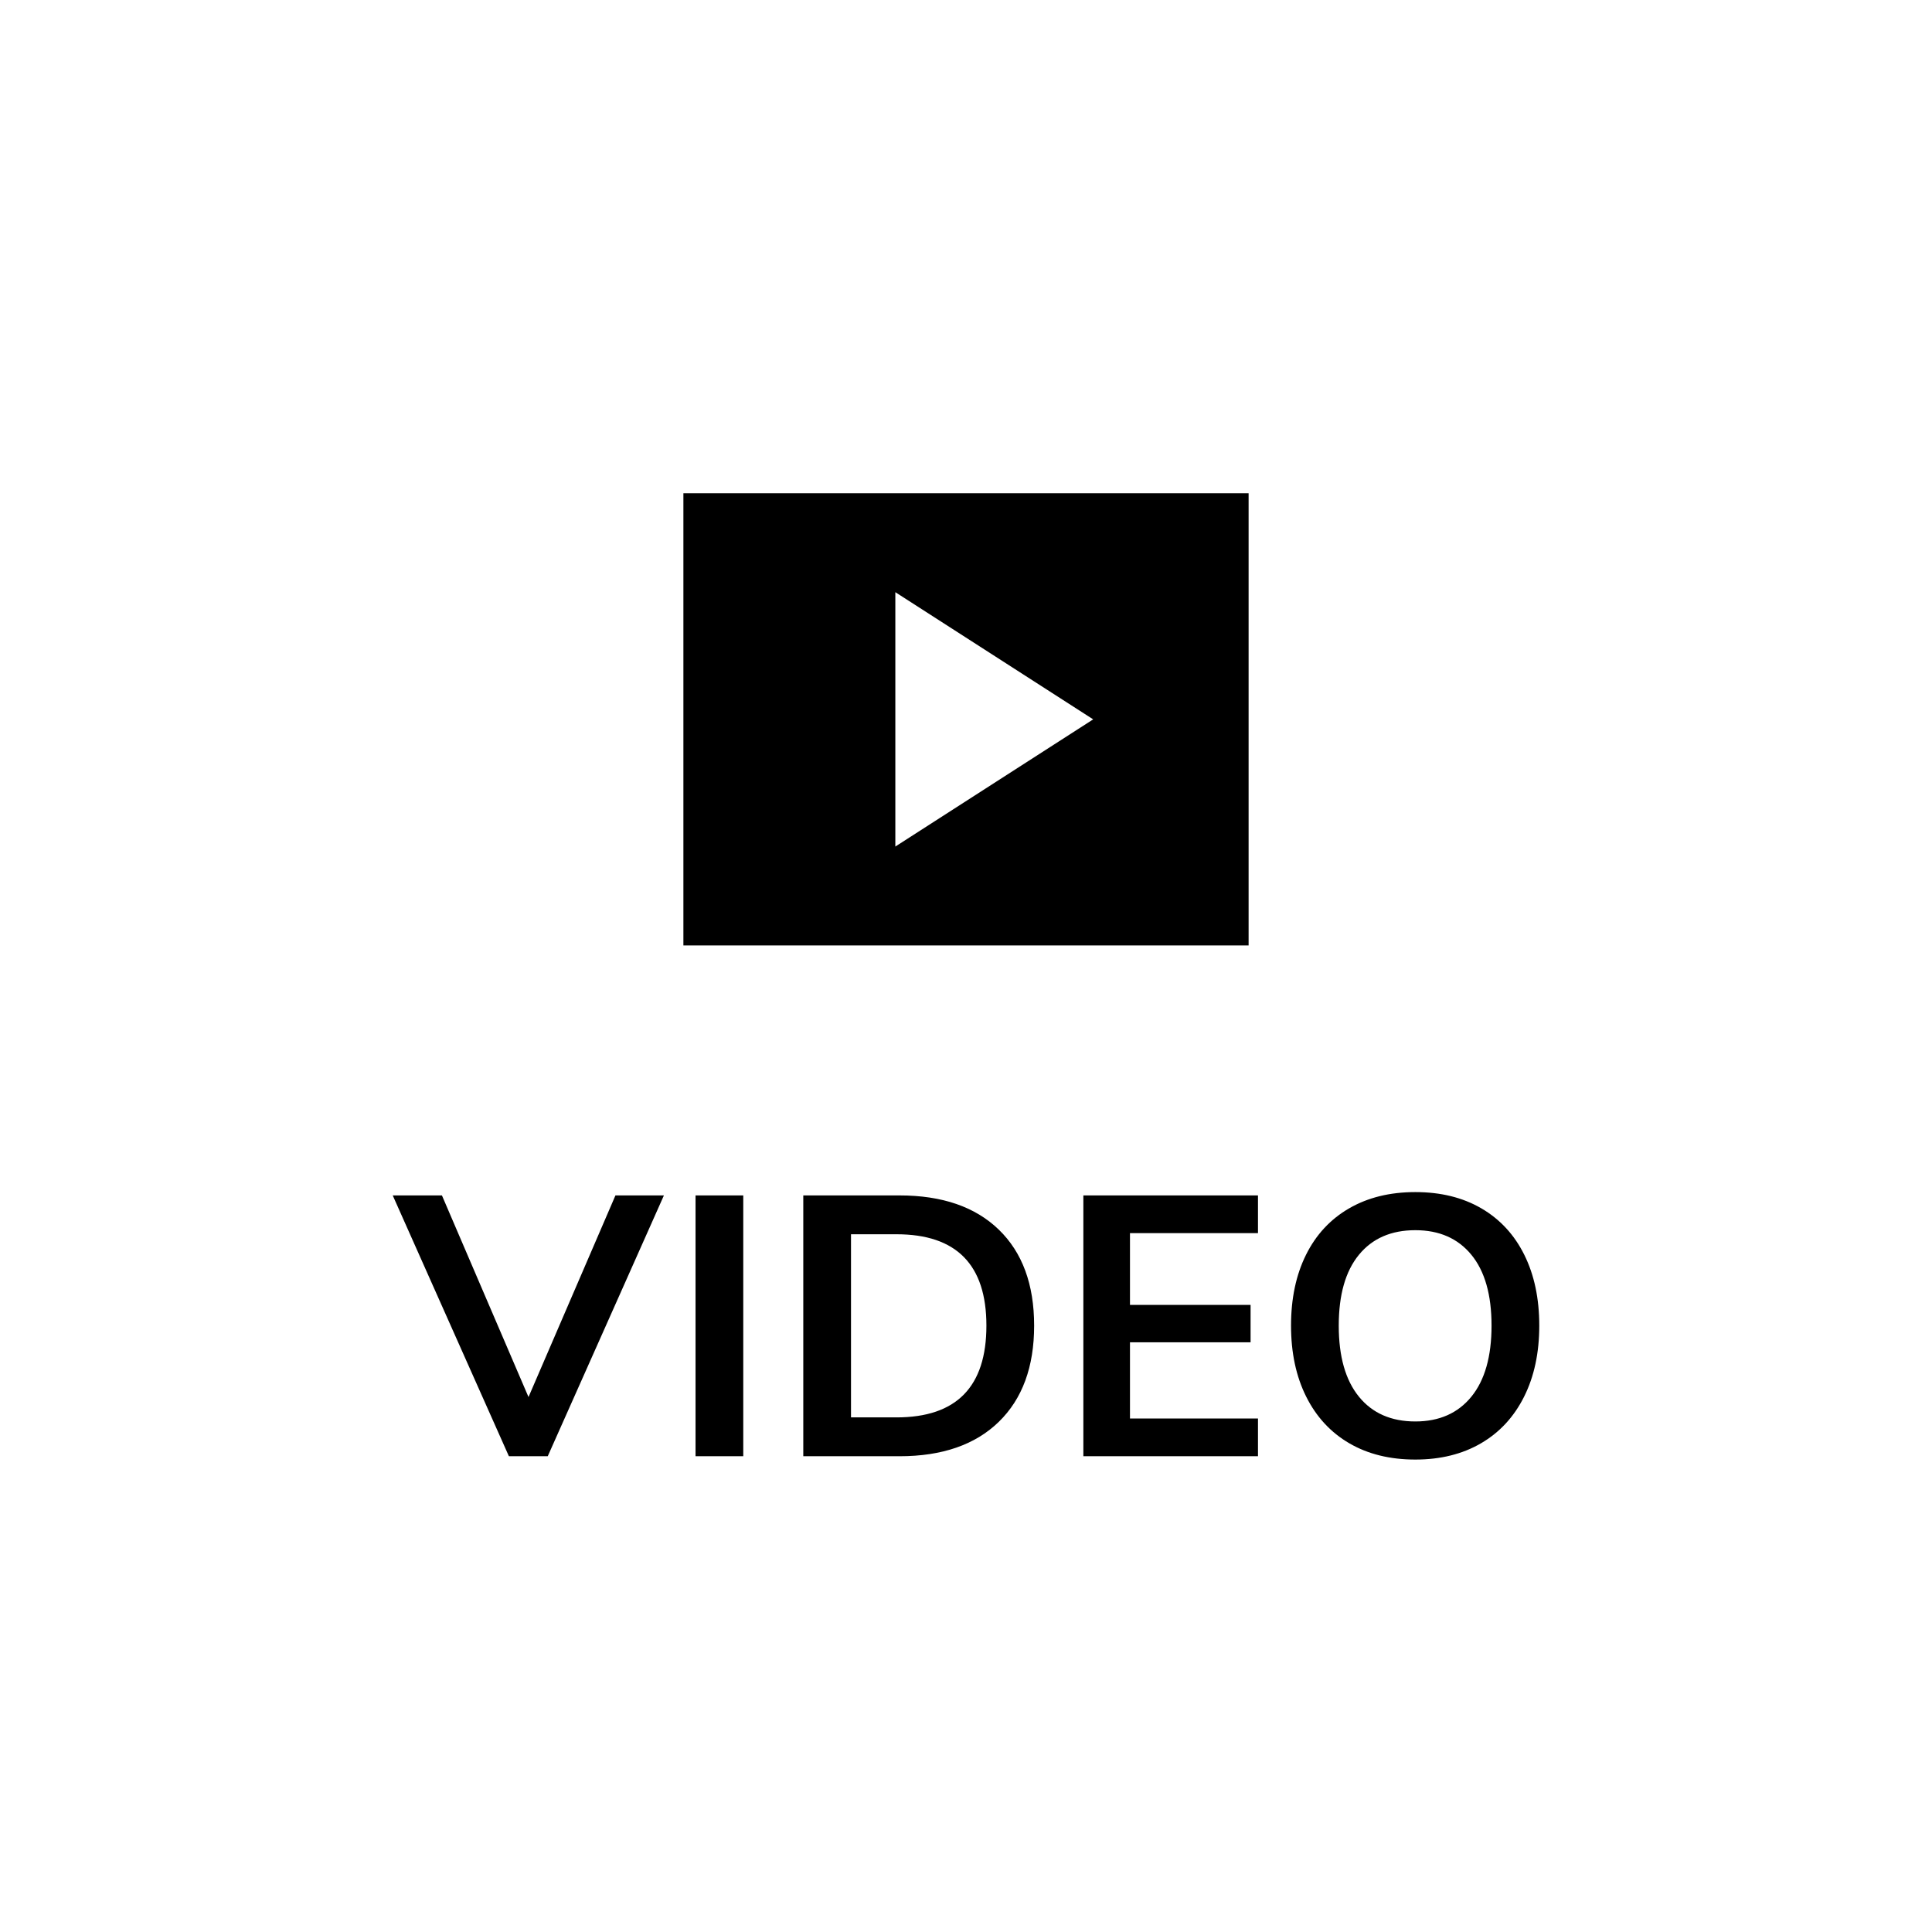 <?xml version="1.0" encoding="utf-8"?>
<!-- Generator: Adobe Illustrator 27.7.0, SVG Export Plug-In . SVG Version: 6.00 Build 0)  -->
<svg version="1.1" id="Layer_1" xmlns="http://www.w3.org/2000/svg" xmlns:xlink="http://www.w3.org/1999/xlink" x="0px" y="0px"
	 width="94px" height="94px" viewBox="0 0 94 94" style="enable-background:new 0 0 94 94;" xml:space="preserve">
<path d="M60.75,24h-27.5v22h27.5V24z M43.562,41.188V28.812L53.188,35L43.562,41.188z M25.714,67.972l-4.212-9.81h-2.394
	l5.652,12.69h1.89l5.652-12.69h-2.358L25.714,67.972z M43.763,58.162h-4.68v12.69h4.68c2.076,0,3.687-0.558,4.833-1.674
	c1.146-1.116,1.719-2.676,1.719-4.68c0-2.004-0.573-3.561-1.719-4.671S45.839,58.162,43.763,58.162z M43.619,68.962h-2.214v-8.91
	h2.214c2.916,0,4.374,1.482,4.374,4.446C47.993,67.474,46.535,68.962,43.619,68.962z M52.71,70.852h8.496v-1.836h-6.228v-3.708
	h5.868V63.49h-5.868v-3.492h6.228v-1.836H52.71V70.852z M74.163,61.051c-0.486-0.978-1.182-1.731-2.088-2.259
	C71.168,58.264,70.098,58,68.862,58c-1.236,0-2.31,0.264-3.222,0.792c-0.912,0.528-1.611,1.281-2.097,2.259
	c-0.486,0.978-0.729,2.127-0.729,3.447c0,1.32,0.246,2.472,0.738,3.456s1.191,1.74,2.097,2.268c0.906,0.528,1.977,0.792,3.213,0.792
	c1.224,0,2.289-0.264,3.195-0.792s1.605-1.284,2.097-2.268c0.492-0.984,0.738-2.136,0.738-3.456
	C74.892,63.178,74.649,62.029,74.163,61.051z M71.589,67.954c-0.654,0.804-1.563,1.206-2.727,1.206
	c-1.176,0-2.091-0.402-2.745-1.206c-0.654-0.804-0.981-1.956-0.981-3.456s0.327-2.649,0.981-3.447
	c0.654-0.798,1.569-1.197,2.745-1.197c1.164,0,2.073,0.399,2.727,1.197c0.654,0.798,0.981,1.947,0.981,3.447
	S72.243,67.15,71.589,67.954z M33.841,70.852h2.322v-12.69h-2.322V70.852z"/>
</svg>
